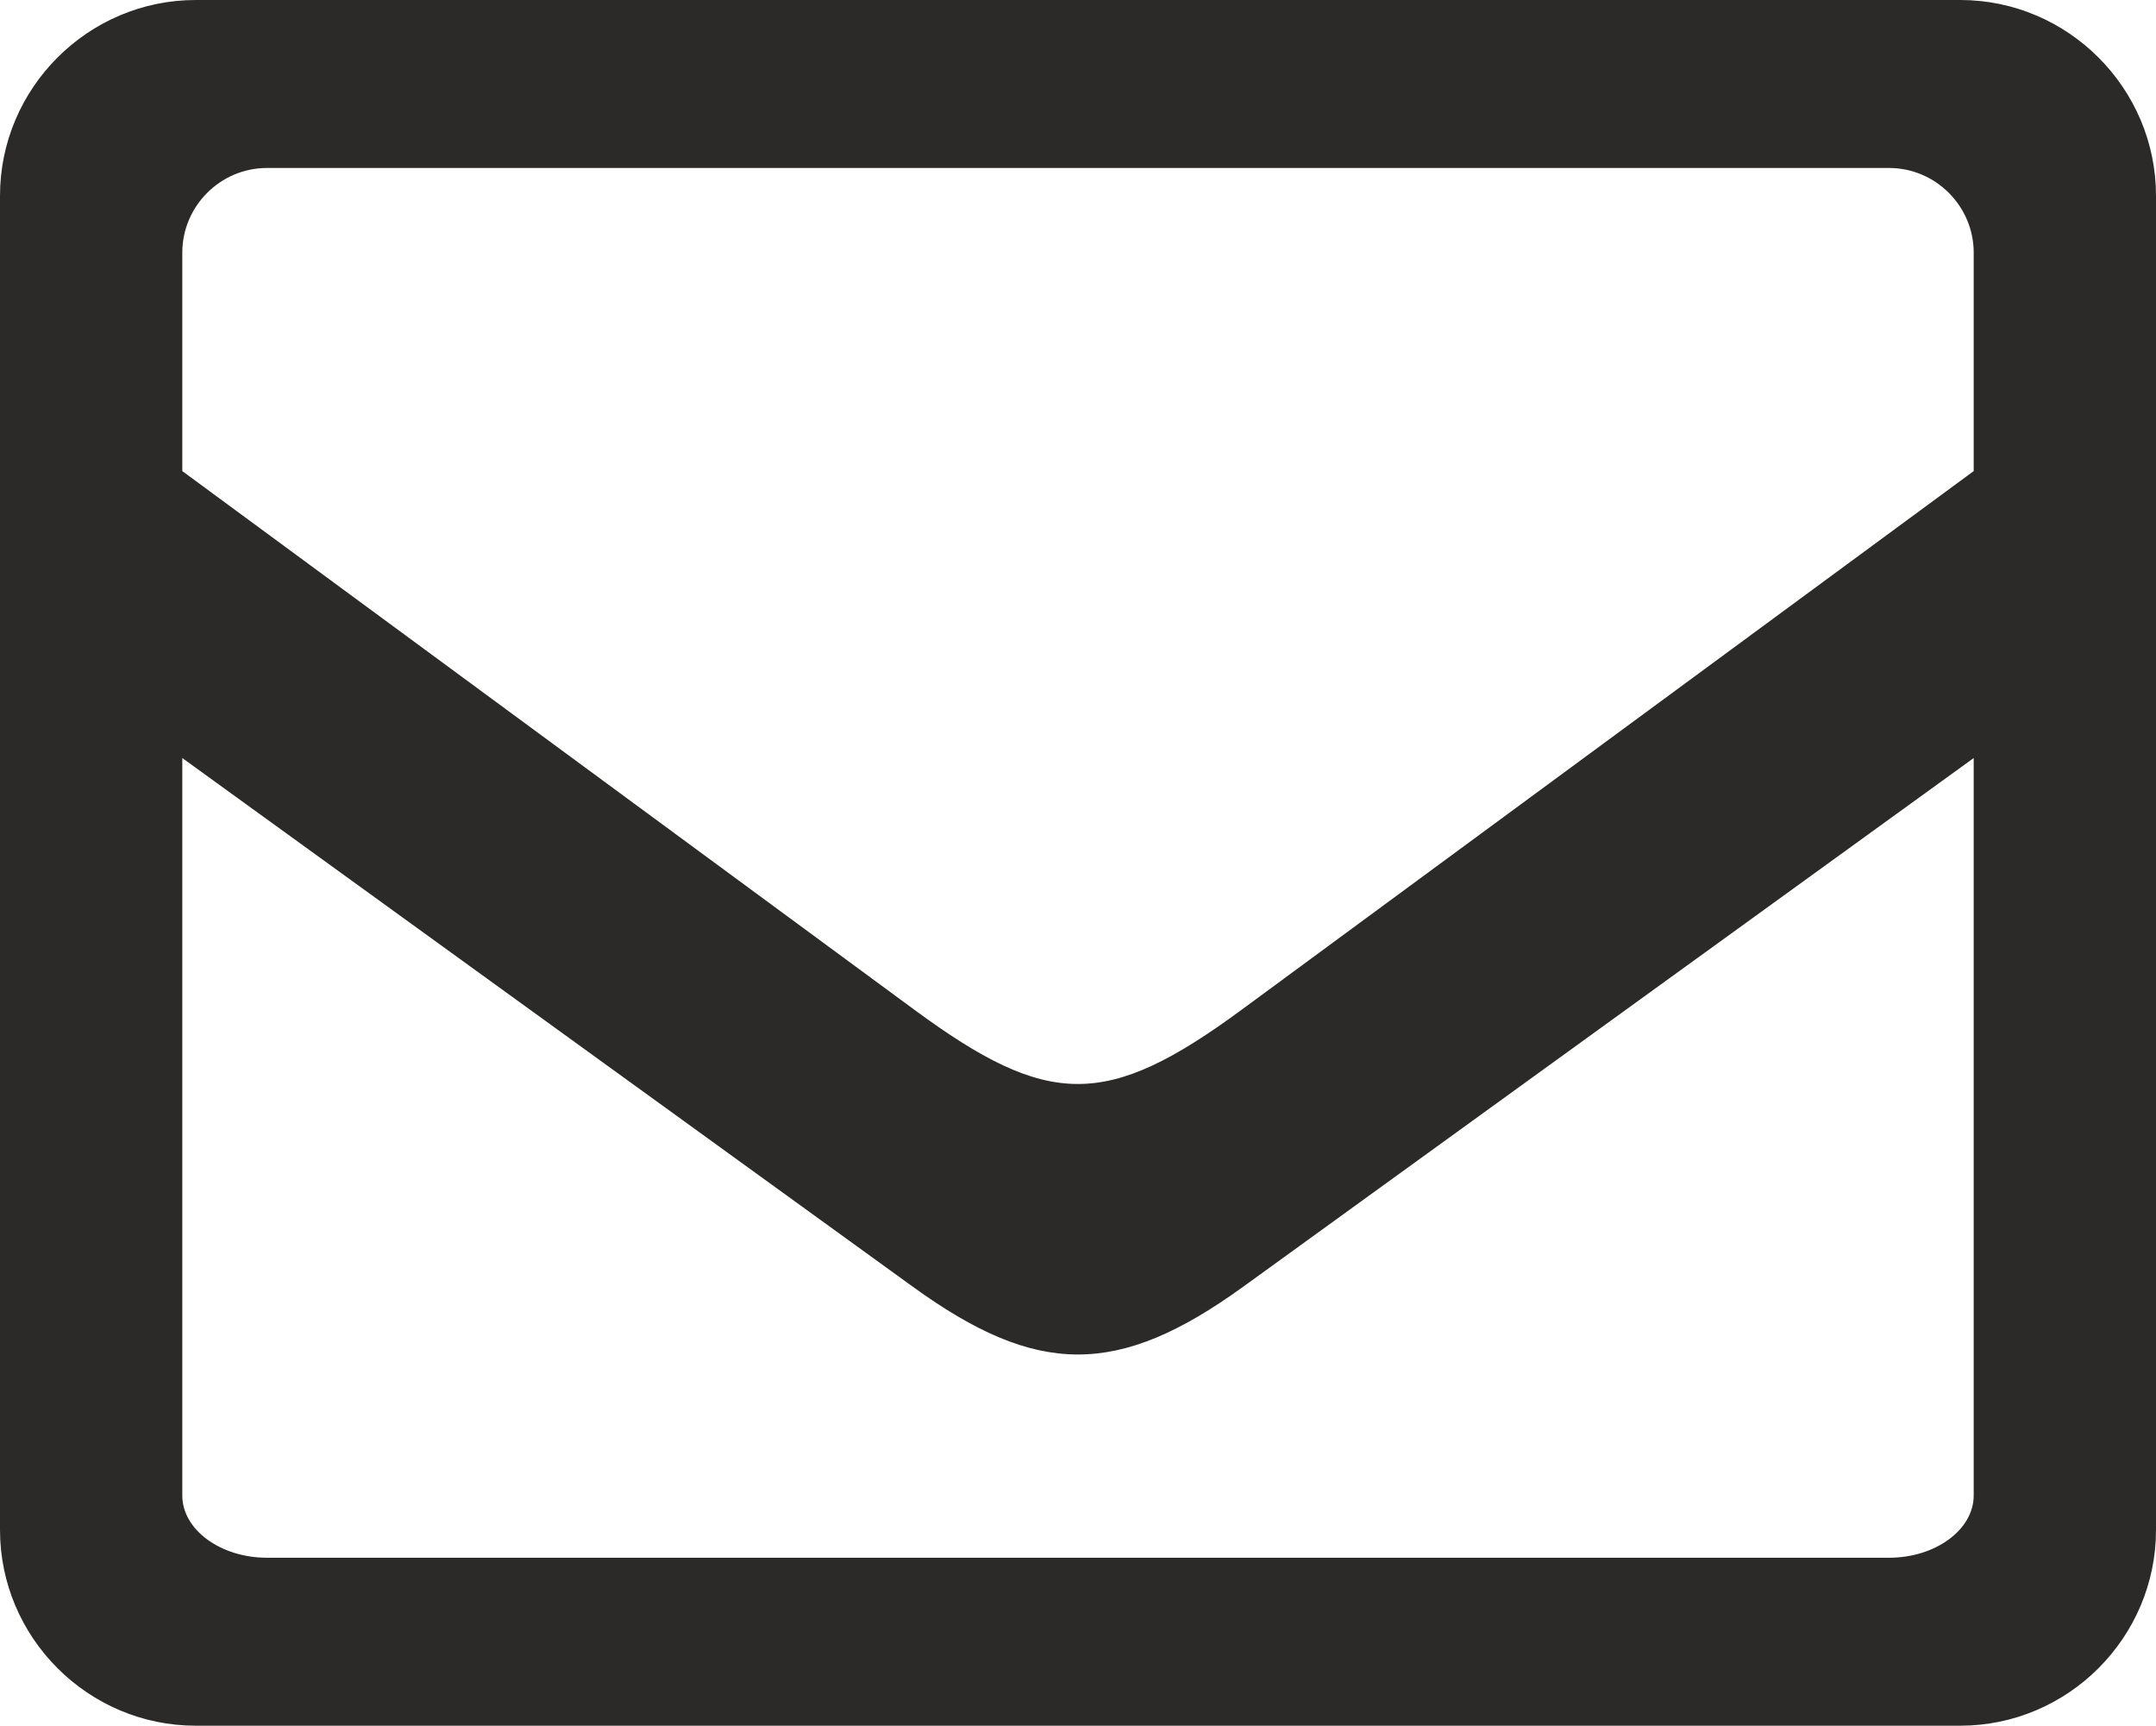 <?xml version="1.0" encoding="UTF-8"?>
<!DOCTYPE svg PUBLIC "-//W3C//DTD SVG 1.1//EN" "http://www.w3.org/Graphics/SVG/1.1/DTD/svg11.dtd">
<!-- Creator: CorelDRAW 2017 -->
<svg xmlns="http://www.w3.org/2000/svg" xml:space="preserve" width="150.2mm" height="120.2mm" version="1.1" style="shape-rendering:geometricPrecision; text-rendering:geometricPrecision; image-rendering:optimizeQuality; fill-rule:evenodd; clip-rule:evenodd"
viewBox="0 0 15020 12020"
 xmlns:xlink="http://www.w3.org/1999/xlink">
 <defs>
  <style type="text/css">
   <![CDATA[
    .str0 {stroke:#2B2A29;stroke-width:20;stroke-miterlimit:22.926}
    .fil0 {fill:#2B2A29}
   ]]>
  </style>
 </defs>
 <g id="Ebene_x0020_2">
  <path class="fil0 str0" d="M1363.84 10l12292.32 0c744.62,0 1353.84,609.22 1353.84,1353.85l0 9292.32c0,744.61 -609.22,1353.83 -1353.84,1353.83l-12292.32 0c-744.62,0 -1353.84,-609.22 -1353.84,-1353.83l0 -9292.32c0,-744.63 609.22,-1353.85 1353.84,-1353.85zm496.16 1150l11300 0c330,0 600,270 600,600l0 1526.26 -5105.54 3756.05c-942.84,693.63 -1354.51,687.46 -2288.95,0l-5105.51 -3756.05 0 -1526.26c0,-330 270,-600 600,-600zm11900 4100.38l0 5156.01c0,243.99 -270,443.61 -600,443.61l-11300 0c-330,0 -600,-199.62 -600,-443.61l0 -5156.01 5105.51 3694.25c861.77,623.55 1419.41,629.18 2288.95,0l5105.54 -3694.25z"/>
 </g>
</svg>
